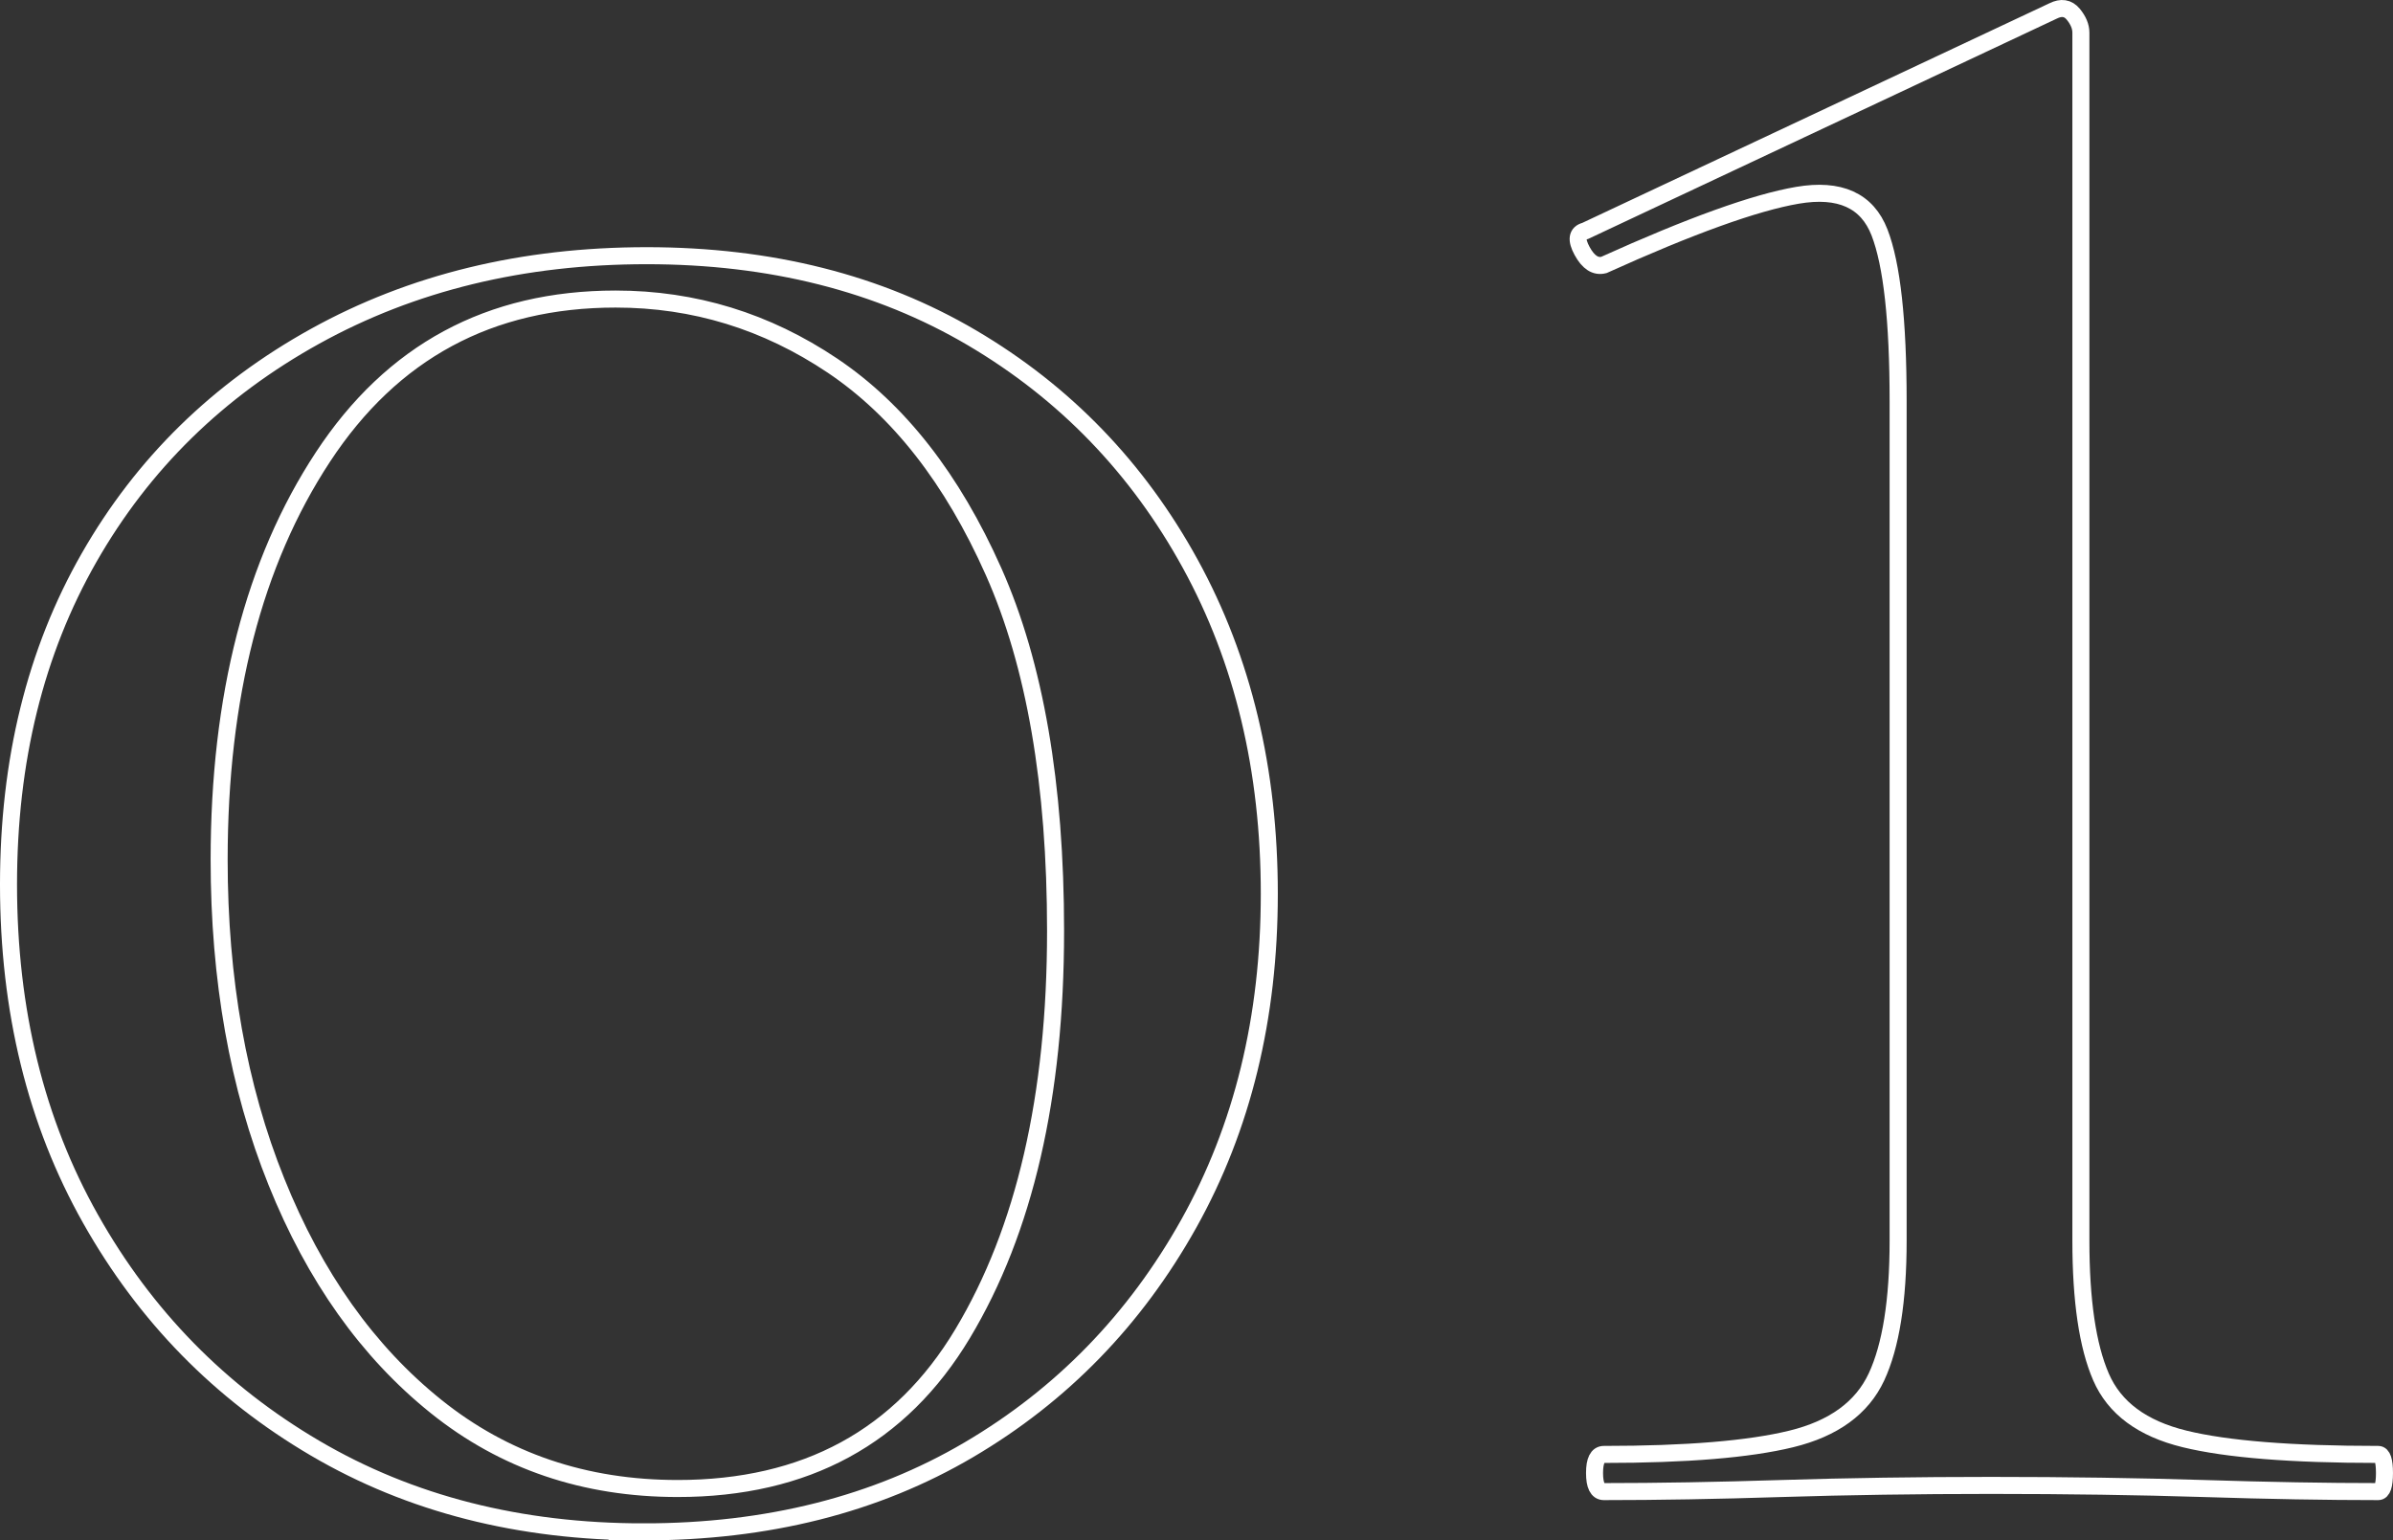 <?xml version="1.0" encoding="UTF-8"?><svg id="_レイヤー_2" xmlns="http://www.w3.org/2000/svg" viewBox="0 0 216.296 139.242"><rect x="0" y="0" width="216.296" height="139.242" fill="#333333" stroke="none"/><defs><style>.cls-1{fill:none;stroke:#fff;stroke-miterlimit:10;stroke-width:1.539px;}</style></defs><g id="_レイヤー_1-2"><path class="cls-1" d="M58.17,138.473c-11.2,0-21.097-2.52-29.681-7.56-8.588-5.04-15.355-11.944-20.3-20.72-4.948-8.772-7.42-18.852-7.42-30.24,0-11.2,2.424-21.044,7.28-29.54,4.852-8.492,11.664-15.164,20.439-20.02,8.773-4.852,18.761-7.28,29.961-7.28s21,2.477,29.399,7.42c8.4,4.948,14.98,11.76,19.74,20.44,4.76,8.68,7.14,18.62,7.14,29.82s-2.428,21.14-7.279,29.82c-4.856,8.68-11.48,15.497-19.881,20.44-8.399,4.943-18.199,7.42-29.399,7.42ZM61.25,134.553c11.571,0,20.16-4.664,25.76-14,5.6-9.332,8.4-21.464,8.4-36.4,0-13.252-1.868-24.08-5.601-32.48-3.736-8.4-8.588-14.604-14.56-18.62-5.977-4.012-12.509-6.02-19.601-6.02-11.388,0-20.208,4.76-26.46,14.28-6.256,9.52-9.38,21.656-9.38,36.4,0,10.828,1.724,20.536,5.18,29.12,3.452,8.588,8.261,15.356,14.421,20.3,6.159,4.948,13.44,7.42,21.84,7.42Z"/><path class="cls-1" d="M144.966,134.833c-.56,0-.84-.56-.84-1.68s.28-1.68.84-1.68c7.464,0,13.112-.464,16.94-1.4,3.823-.932,6.392-2.8,7.7-5.6,1.304-2.8,1.96-6.904,1.96-12.32V36.273c0-7.28-.56-12.364-1.681-15.26-1.12-2.892-3.596-4.012-7.42-3.36-3.828.656-9.66,2.756-17.5,6.3-.748.188-1.399-.232-1.96-1.26-.56-1.023-.468-1.632.28-1.82L185.566.993c.743-.372,1.352-.28,1.819.28.464.56.7,1.12.7,1.68v109.2c0,5.417.604,9.52,1.82,12.32,1.212,2.8,3.731,4.668,7.56,5.6,3.824.936,9.66,1.4,17.5,1.4.372,0,.56.56.56,1.68s-.189,1.68-.56,1.68c-4.668,0-9.94-.092-15.82-.28-5.88-.184-12.275-.28-19.18-.28-6.72,0-13.02.096-18.899.28-5.881.188-11.249.28-16.101.28Z"/></g></svg>